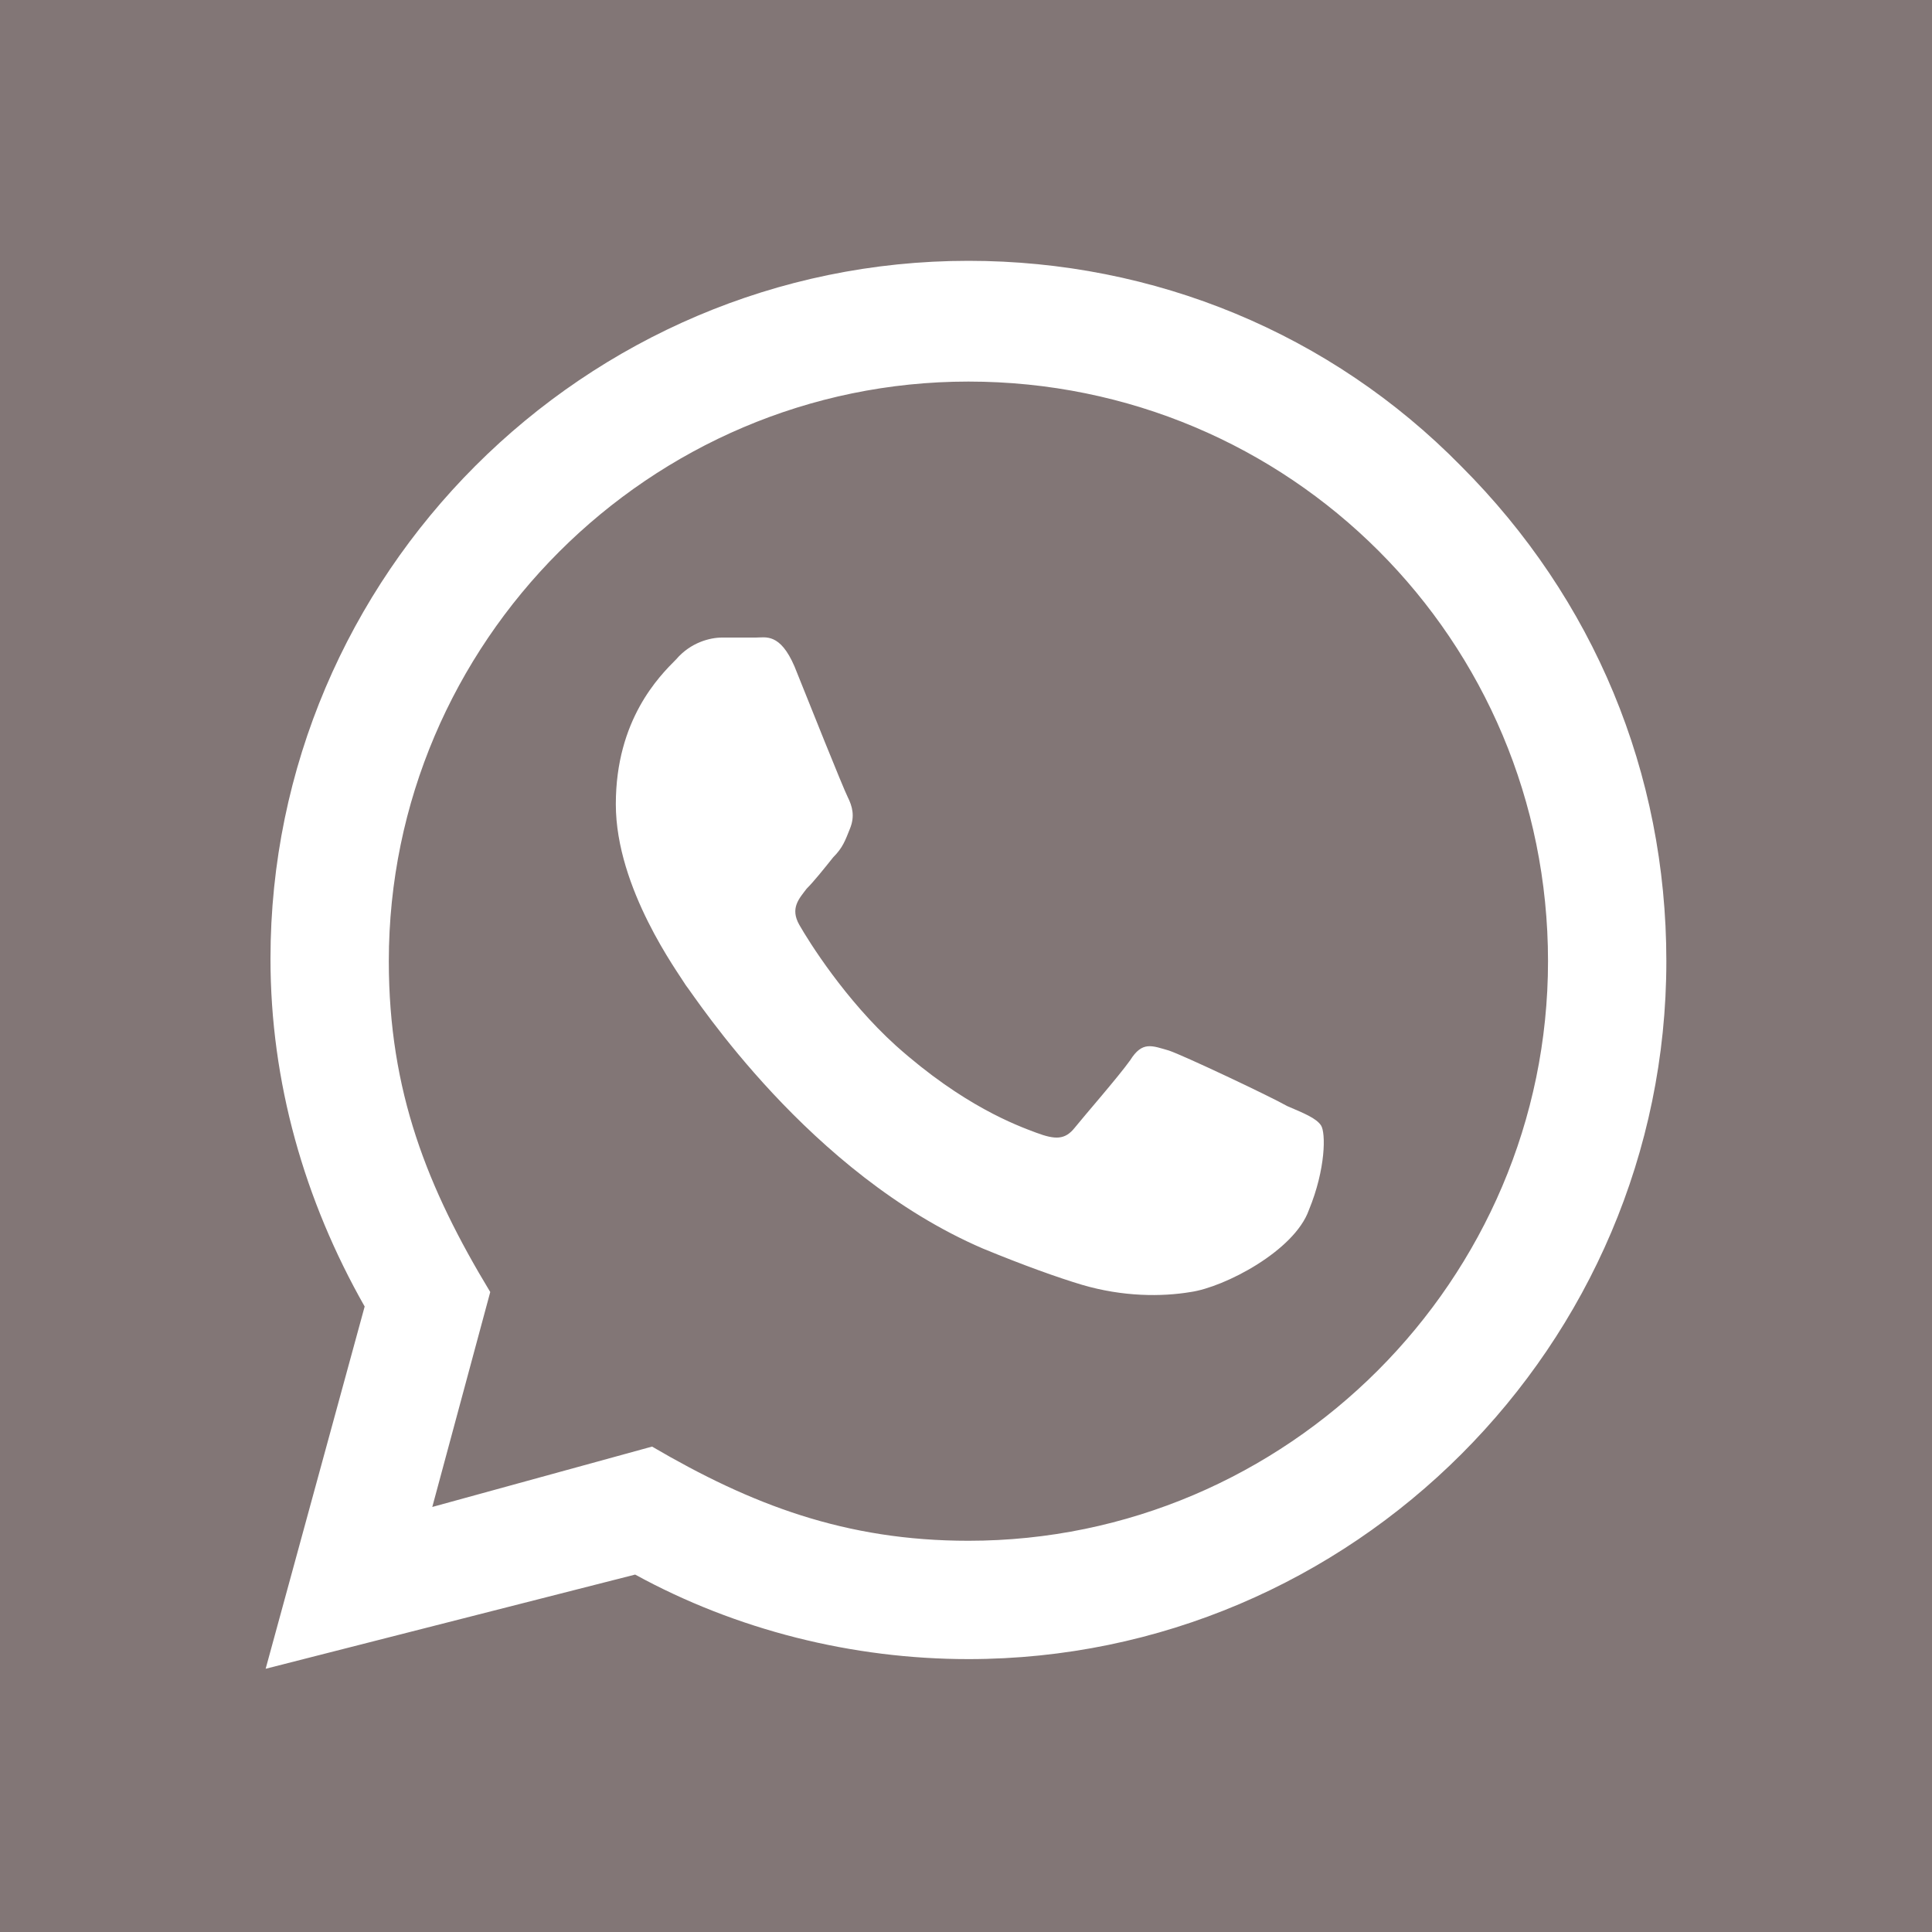 <?xml version="1.0" encoding="utf-8"?>
<!-- Generator: Adobe Illustrator 19.0.0, SVG Export Plug-In . SVG Version: 6.00 Build 0)  -->
<svg version="1.1" id="Layer_1" xmlns="http://www.w3.org/2000/svg" xmlns:xlink="http://www.w3.org/1999/xlink" x="0px" y="0px"
	 viewBox="0 0 80 80" style="enable-background:new 0 0 80 80;" xml:space="preserve">
<style type="text/css">
	.st0{fill:#827676;}
	.st1{fill:#FFFFFF;}
</style>
<rect id="XMLID_1_" class="st0" width="80" height="80"/>
<g id="XMLID_2_">
	<path class="st1" d="M11,69.1l4.1-15c-2.5-4.4-3.9-9.3-3.9-14.4c0-15.9,13-28.9,28.9-28.9c7.7,0,15,3,20.4,8.5
		C66,24.8,69,32,69,39.8c0,15.9-13,28.9-28.9,28.9c-4.8,0-9.6-1.2-13.8-3.5L11,69.1z M27,59.9c4.1,2.4,8,3.9,13.1,3.9
		c13.2,0,24-10.8,24-24c0-13.3-10.7-24-24-24c-13.2,0-24,10.8-24,24c0,5.4,1.6,9.4,4.2,13.7l-2.4,8.9L27,59.9z M54.7,46.6
		c-0.2-0.3-0.7-0.5-1.4-0.8c-0.7-0.4-4.3-2.1-4.9-2.3c-0.7-0.2-1.1-0.4-1.6,0.4c-0.5,0.7-1.9,2.3-2.3,2.8c-0.4,0.5-0.8,0.5-1.6,0.2
		s-3-1.1-5.8-3.6c-2.1-1.9-3.6-4.3-4-5c-0.4-0.7,0-1.1,0.3-1.5c0.3-0.3,0.7-0.8,1.1-1.3c0.4-0.4,0.5-0.7,0.7-1.2
		c0.2-0.5,0.1-0.9-0.1-1.3c-0.2-0.4-1.6-3.9-2.2-5.4c-0.6-1.4-1.2-1.2-1.6-1.2l-1.4,0c-0.5,0-1.3,0.2-1.9,0.9
		c-0.7,0.7-2.5,2.5-2.5,6s2.6,7,2.9,7.5c0.4,0.5,5.1,7.8,12.3,10.9c1.7,0.7,3.1,1.2,4.1,1.5c1.7,0.5,3.3,0.5,4.5,0.3
		c1.4-0.2,4.3-1.7,4.9-3.4C54.9,48.4,54.9,46.9,54.7,46.6z"/>
</g>
</svg>
